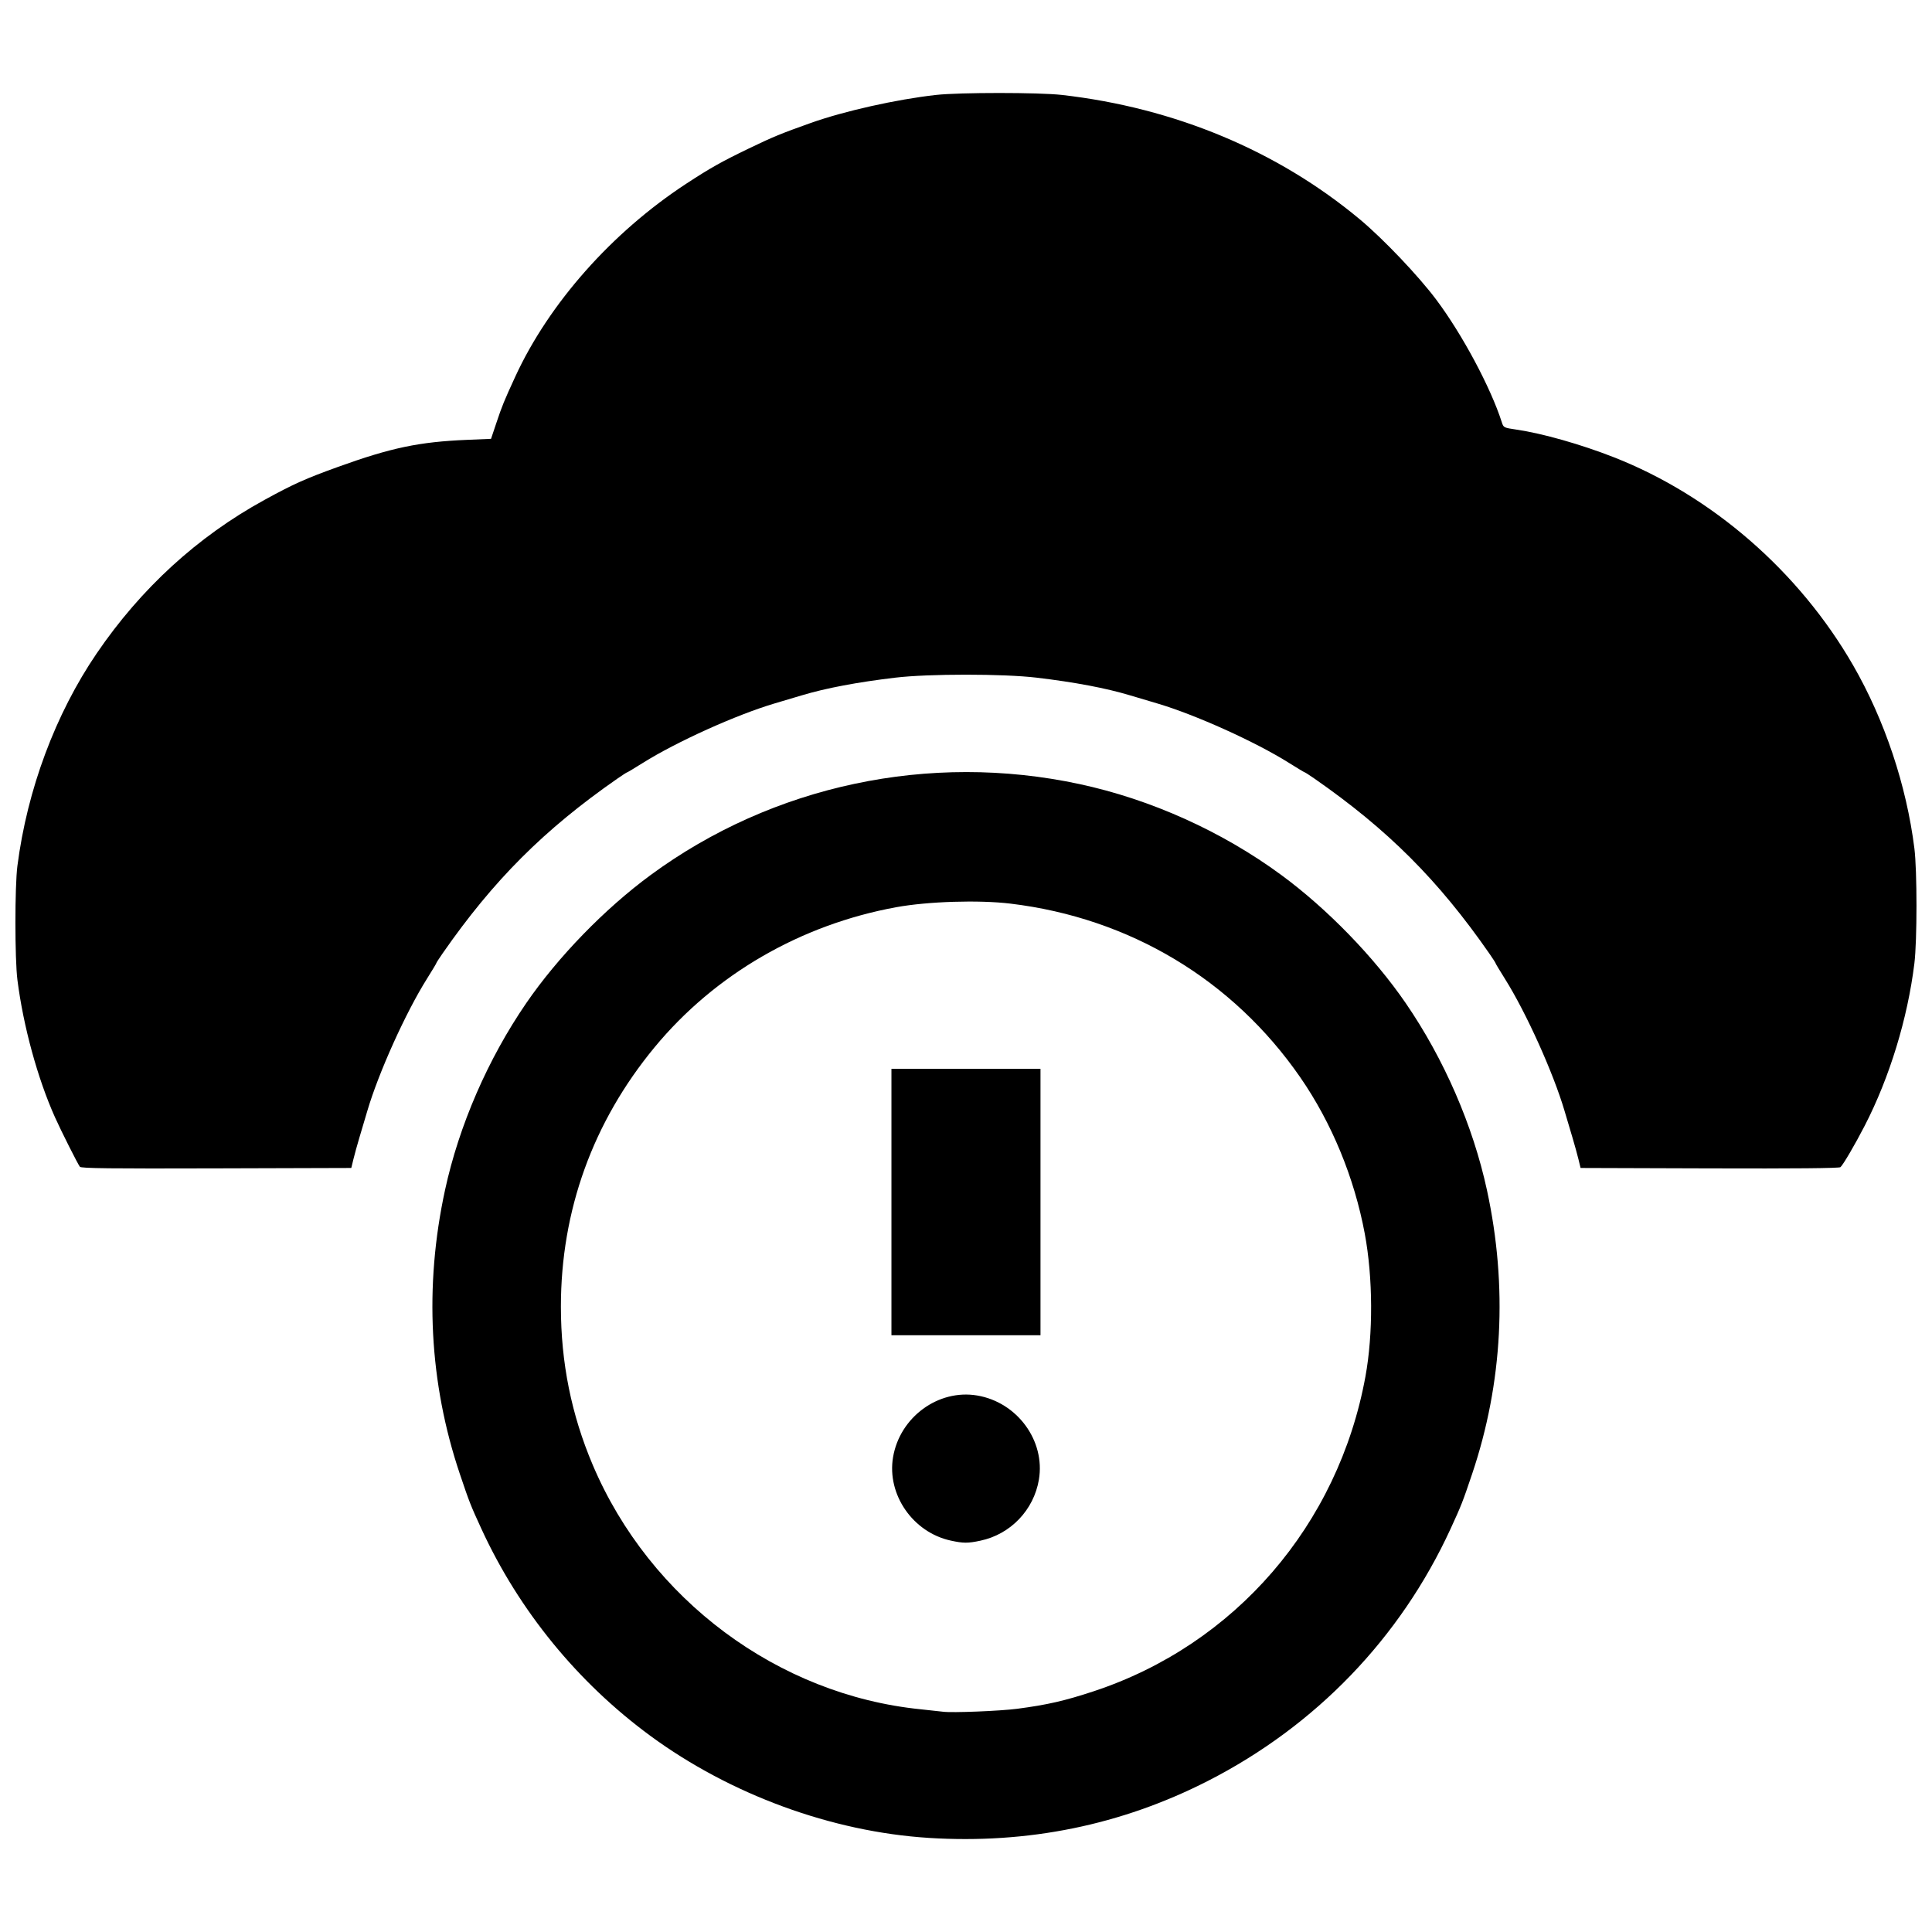<?xml version="1.0" encoding="UTF-8"?>
<!-- Uploaded to: ICON Repo, www.svgrepo.com, Generator: ICON Repo Mixer Tools -->
<svg width="800px" height="800px" version="1.1" viewBox="144 144 512 512" xmlns="http://www.w3.org/2000/svg">
 <defs>
  <clipPath id="a">
   <path d="m148.09 168h503.81v464h-503.81z"/>
  </clipPath>
 </defs>
 <g clip-path="url(#a)">
  <path d="m390.12 631.06c-25.684-1.621-52.551-11.469-73.75-27.031-19.277-14.156-34.816-33.188-44.785-54.855-2.871-6.242-3.203-7.082-5.719-14.555-8.121-24.094-9.461-49.703-3.934-75.219 3.711-17.133 11.379-34.781 21.547-49.586 8.391-12.219 20.777-24.977 32.934-33.914 32.387-23.816 73.922-32.637 113.63-24.121 18.973 4.07 37.812 12.555 53.535 24.121 12.152 8.938 24.543 21.695 32.934 33.914 10.168 14.805 17.836 32.453 21.547 49.586 5.527 25.52 4.188 51.125-3.934 75.219-2.519 7.473-2.848 8.309-5.719 14.555-13.312 28.938-35.703 52.188-64.324 66.801-22.906 11.691-47.68 16.746-73.961 15.09zm23.531-34.227c7.879-1.035 12.504-2.094 20.152-4.617 37.461-12.355 64.871-44.094 72.055-83.441 2.062-11.301 1.996-26.156-0.176-37.82-2.766-14.855-8.766-29.398-17.098-41.449-17.891-25.871-45.203-42.238-76.824-46.039-8.367-1.008-21.859-0.582-30.258 0.953-25.332 4.629-48.074 17.805-64.016 37.098-16.367 19.805-24.844 43.27-24.844 68.77 0 14.809 2.777 28.609 8.449 41.961 15.137 35.645 49.07 60.914 86.926 64.734 2.543 0.258 5.191 0.547 5.883 0.641 2.363 0.328 15.113-0.18 19.75-0.789zm-17.691-44.559c-10.035-2.184-16.961-12.191-15.293-22.098 1.789-10.613 11.988-18.094 22.297-16.355 10.613 1.789 18.094 11.988 16.355 22.297-1.359 8.059-7.512 14.484-15.488 16.176-3.356 0.711-4.527 0.707-7.871-0.02zm-15.719-89.723v-35.301h39.5v70.602h-39.5zm-215.07-9.348c-0.512-0.617-4.965-9.469-6.609-13.133-4.594-10.246-8.383-24.105-9.941-36.348-0.711-5.582-0.715-24.785-0.008-30.258 2.613-20.254 10.078-40.25 21.012-56.309 11.727-17.219 26.734-30.953 44.41-40.645 7.727-4.238 10.859-5.644 19.539-8.777 14.082-5.082 21.512-6.641 34.25-7.172l6.305-0.266 1.422-4.242c1.527-4.555 2.016-5.746 4.996-12.227 8.926-19.402 25.602-38.227 45.27-51.113 6.344-4.156 9.461-5.91 16.625-9.359 6.465-3.113 8.508-3.953 16.43-6.773 8.859-3.152 22.719-6.254 33.184-7.422 6.207-0.691 27.277-0.691 33.352 0 29.906 3.406 57.195 14.809 79.004 33.004 6.184 5.16 15.52 14.977 20.238 21.285 6.875 9.188 14.387 23.23 17.324 32.391 0.48 1.5 0.496 1.508 3.941 2.016 6.902 1.02 17.043 3.898 25.73 7.305 26.027 10.203 49.125 30.281 63.449 55.148 8.359 14.512 14.141 31.793 16.242 48.539 0.738 5.891 0.738 24.434-0.004 30.465-1.793 14.602-6.562 30.195-13.145 42.98-2.578 5.004-5.762 10.445-6.453 11.02-0.34 0.281-12.051 0.391-34.688 0.32l-34.176-0.109-0.562-2.312c-0.309-1.27-1.016-3.824-1.566-5.672-0.555-1.848-1.508-5.062-2.121-7.144-2.981-10.105-10.18-26.062-15.785-34.98-1.375-2.188-2.5-4.062-2.5-4.168 0-0.105-0.75-1.266-1.664-2.582-13.492-19.418-26.902-32.828-46.324-46.324-1.316-0.914-2.477-1.664-2.582-1.664s-1.98-1.125-4.168-2.5c-8.918-5.606-24.871-12.805-34.98-15.781-2.078-0.613-5.293-1.57-7.144-2.125-6.426-1.93-14.672-3.488-24.793-4.688-8.832-1.047-28.566-1.047-37.398 0-10.121 1.203-18.367 2.762-24.793 4.688-1.848 0.555-5.062 1.512-7.144 2.125-10.105 2.981-26.062 10.18-34.98 15.781-2.188 1.375-4.062 2.5-4.168 2.5-0.105 0-1.266 0.75-2.582 1.664-19.418 13.496-32.828 26.906-46.324 46.324-0.914 1.316-1.664 2.477-1.664 2.582 0 0.105-1.125 1.98-2.5 4.168-5.606 8.918-12.805 24.871-15.781 34.98-0.613 2.082-1.566 5.293-2.121 7.144-0.555 1.848-1.258 4.402-1.566 5.672l-0.562 2.312-35.746 0.105c-28.273 0.086-35.836-0.004-36.184-0.422z"/>
 </g>
</svg>